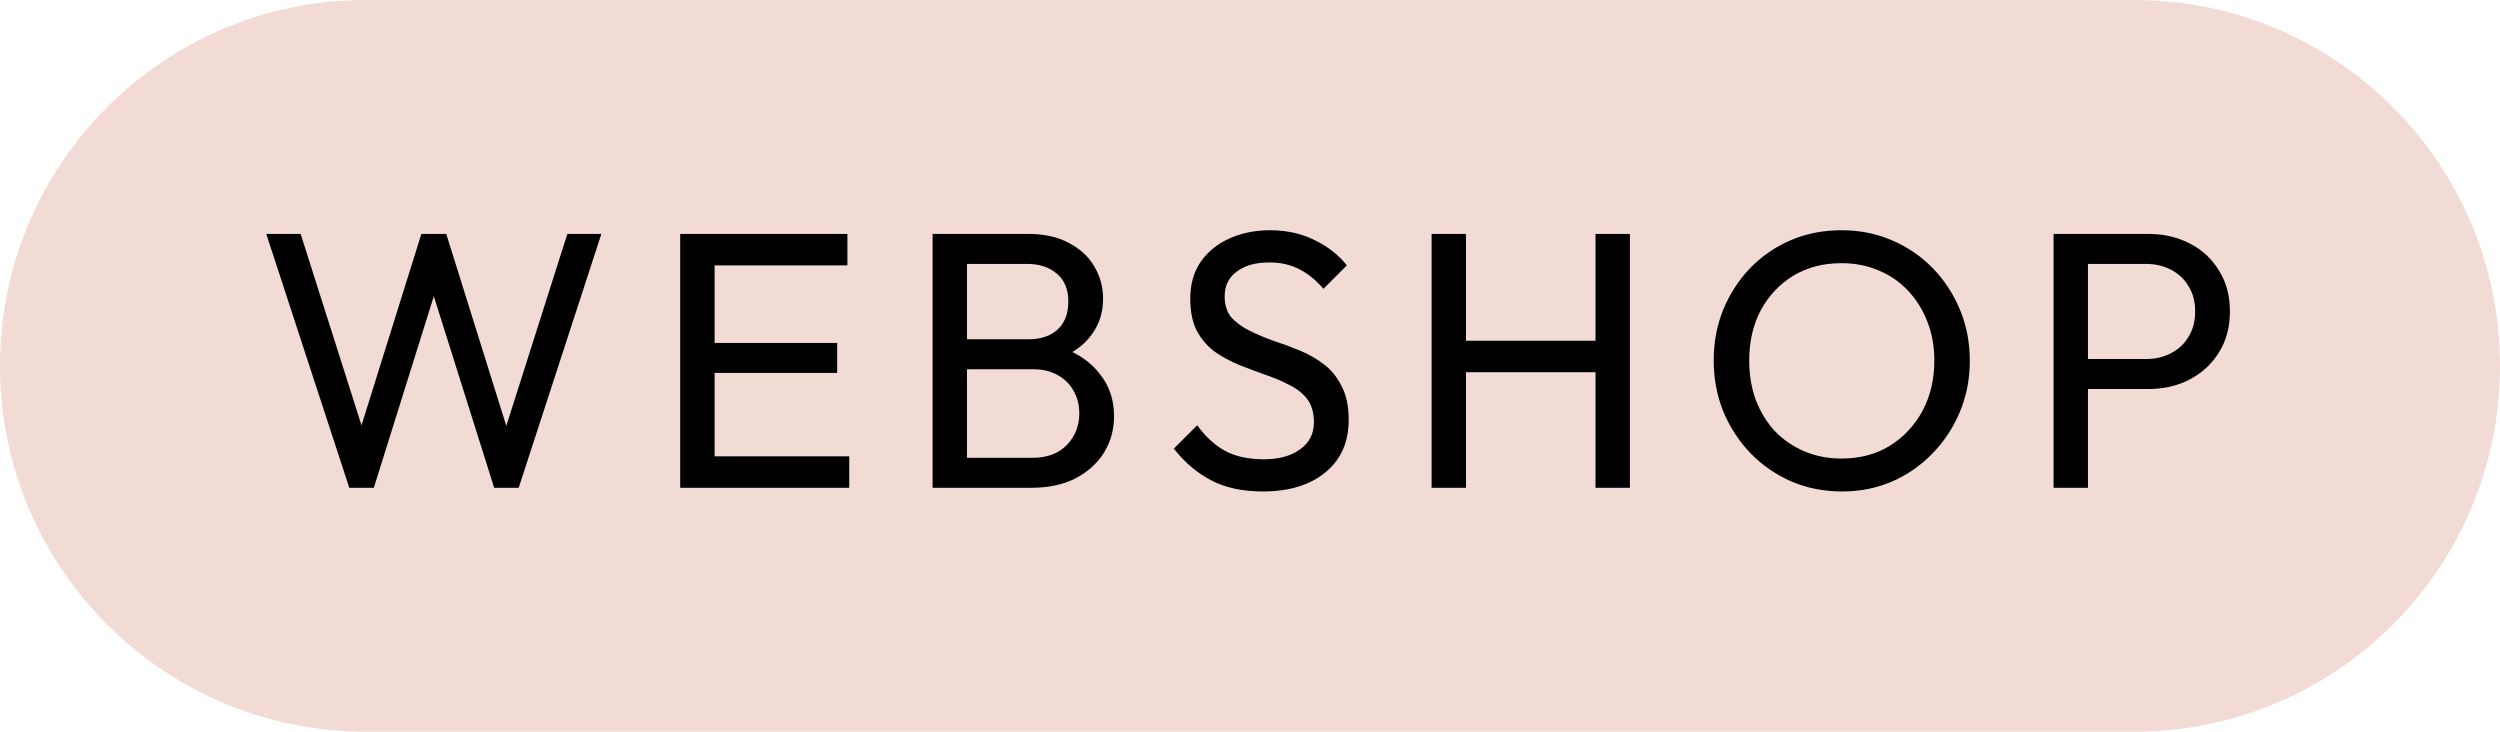 <svg width="82" height="24" viewBox="0 0 82 24" fill="none" xmlns="http://www.w3.org/2000/svg">
<path d="M0 12C0 5.373 5.373 0 12 0H70C76.627 0 82 5.373 82 12V12C82 18.627 76.627 24 70 24H12C5.373 24 0 18.627 0 12V12Z" fill="#F1DBD4"/>
<path d="M11.457 16L8.733 7.672H9.861L12.021 14.464H11.697L13.821 7.672H14.637L16.761 14.464H16.449L18.609 7.672H19.725L17.013 16H16.209L14.073 9.22H14.385L12.261 16H11.457ZM22.311 16V7.672H23.439V16H22.311ZM23.079 16V14.968H27.855V16H23.079ZM23.079 12.232V11.248H27.459V12.232H23.079ZM23.079 8.704V7.672H27.795V8.704H23.079ZM31.345 16V15.016H33.865C34.345 15.016 34.721 14.876 34.993 14.596C35.265 14.308 35.401 13.964 35.401 13.564C35.401 13.292 35.341 13.048 35.221 12.832C35.101 12.608 34.925 12.432 34.693 12.304C34.469 12.176 34.205 12.112 33.901 12.112H31.345V11.128H33.733C34.133 11.128 34.449 11.024 34.681 10.816C34.921 10.6 35.041 10.292 35.041 9.892C35.041 9.492 34.917 9.188 34.669 8.98C34.421 8.764 34.093 8.656 33.685 8.656H31.345V7.672H33.709C34.253 7.672 34.705 7.772 35.065 7.972C35.433 8.164 35.709 8.42 35.893 8.74C36.085 9.06 36.181 9.412 36.181 9.796C36.181 10.244 36.057 10.636 35.809 10.972C35.569 11.308 35.213 11.572 34.741 11.764L34.837 11.404C35.373 11.596 35.789 11.888 36.085 12.28C36.389 12.664 36.541 13.12 36.541 13.648C36.541 14.088 36.433 14.484 36.217 14.836C36.001 15.188 35.689 15.472 35.281 15.688C34.881 15.896 34.389 16 33.805 16H31.345ZM30.589 16V7.672H31.717V16H30.589ZM41.417 16.12C40.761 16.12 40.201 16 39.737 15.76C39.273 15.52 38.861 15.172 38.501 14.716L39.269 13.948C39.533 14.316 39.837 14.596 40.181 14.788C40.525 14.972 40.949 15.064 41.453 15.064C41.949 15.064 42.345 14.956 42.641 14.74C42.945 14.524 43.097 14.228 43.097 13.852C43.097 13.54 43.025 13.288 42.881 13.096C42.737 12.904 42.541 12.748 42.293 12.628C42.053 12.5 41.789 12.388 41.501 12.292C41.213 12.188 40.925 12.08 40.637 11.968C40.349 11.848 40.085 11.704 39.845 11.536C39.605 11.36 39.409 11.132 39.257 10.852C39.113 10.572 39.041 10.22 39.041 9.796C39.041 9.324 39.153 8.924 39.377 8.596C39.609 8.26 39.921 8.004 40.313 7.828C40.713 7.644 41.161 7.552 41.657 7.552C42.201 7.552 42.689 7.66 43.121 7.876C43.553 8.084 43.905 8.36 44.177 8.704L43.409 9.472C43.161 9.184 42.893 8.968 42.605 8.824C42.325 8.68 42.001 8.608 41.633 8.608C41.185 8.608 40.829 8.708 40.565 8.908C40.301 9.1 40.169 9.372 40.169 9.724C40.169 10.004 40.241 10.232 40.385 10.408C40.537 10.576 40.733 10.72 40.973 10.84C41.213 10.96 41.477 11.072 41.765 11.176C42.061 11.272 42.353 11.38 42.641 11.5C42.929 11.62 43.193 11.772 43.433 11.956C43.673 12.14 43.865 12.38 44.009 12.676C44.161 12.964 44.237 13.328 44.237 13.768C44.237 14.504 43.981 15.08 43.469 15.496C42.965 15.912 42.281 16.12 41.417 16.12ZM46.957 16V7.672H48.085V16H46.957ZM52.333 16V7.672H53.461V16H52.333ZM47.725 12.208V11.176H52.609V12.208H47.725ZM60.422 16.12C59.83 16.12 59.278 16.012 58.766 15.796C58.254 15.572 57.806 15.264 57.422 14.872C57.038 14.472 56.738 14.012 56.522 13.492C56.314 12.972 56.21 12.416 56.21 11.824C56.21 11.224 56.314 10.668 56.522 10.156C56.738 9.636 57.034 9.18 57.41 8.788C57.794 8.396 58.238 8.092 58.742 7.876C59.254 7.66 59.806 7.552 60.398 7.552C60.99 7.552 61.538 7.66 62.042 7.876C62.554 8.092 63.002 8.396 63.386 8.788C63.77 9.18 64.07 9.636 64.286 10.156C64.502 10.676 64.61 11.236 64.61 11.836C64.61 12.428 64.502 12.984 64.286 13.504C64.07 14.024 63.77 14.48 63.386 14.872C63.01 15.264 62.566 15.572 62.054 15.796C61.55 16.012 61.006 16.12 60.422 16.12ZM60.398 15.04C60.998 15.04 61.522 14.904 61.97 14.632C62.426 14.352 62.786 13.972 63.05 13.492C63.314 13.004 63.446 12.448 63.446 11.824C63.446 11.36 63.37 10.936 63.218 10.552C63.066 10.16 62.854 9.82 62.582 9.532C62.31 9.244 61.99 9.024 61.622 8.872C61.254 8.712 60.846 8.632 60.398 8.632C59.806 8.632 59.282 8.768 58.826 9.04C58.378 9.312 58.022 9.688 57.758 10.168C57.502 10.648 57.374 11.2 57.374 11.824C57.374 12.288 57.446 12.72 57.59 13.12C57.742 13.512 57.95 13.852 58.214 14.14C58.486 14.42 58.806 14.64 59.174 14.8C59.55 14.96 59.958 15.04 60.398 15.04ZM68.113 12.76V11.776H70.381C70.693 11.776 70.969 11.712 71.209 11.584C71.457 11.456 71.649 11.276 71.785 11.044C71.929 10.812 72.001 10.536 72.001 10.216C72.001 9.896 71.929 9.62 71.785 9.388C71.649 9.156 71.457 8.976 71.209 8.848C70.969 8.72 70.693 8.656 70.381 8.656H68.113V7.672H70.453C70.965 7.672 71.421 7.776 71.821 7.984C72.229 8.192 72.549 8.488 72.781 8.872C73.021 9.248 73.141 9.696 73.141 10.216C73.141 10.728 73.021 11.176 72.781 11.56C72.549 11.936 72.229 12.232 71.821 12.448C71.421 12.656 70.965 12.76 70.453 12.76H68.113ZM67.357 16V7.672H68.485V16H67.357Z" fill="black"/>
</svg>
